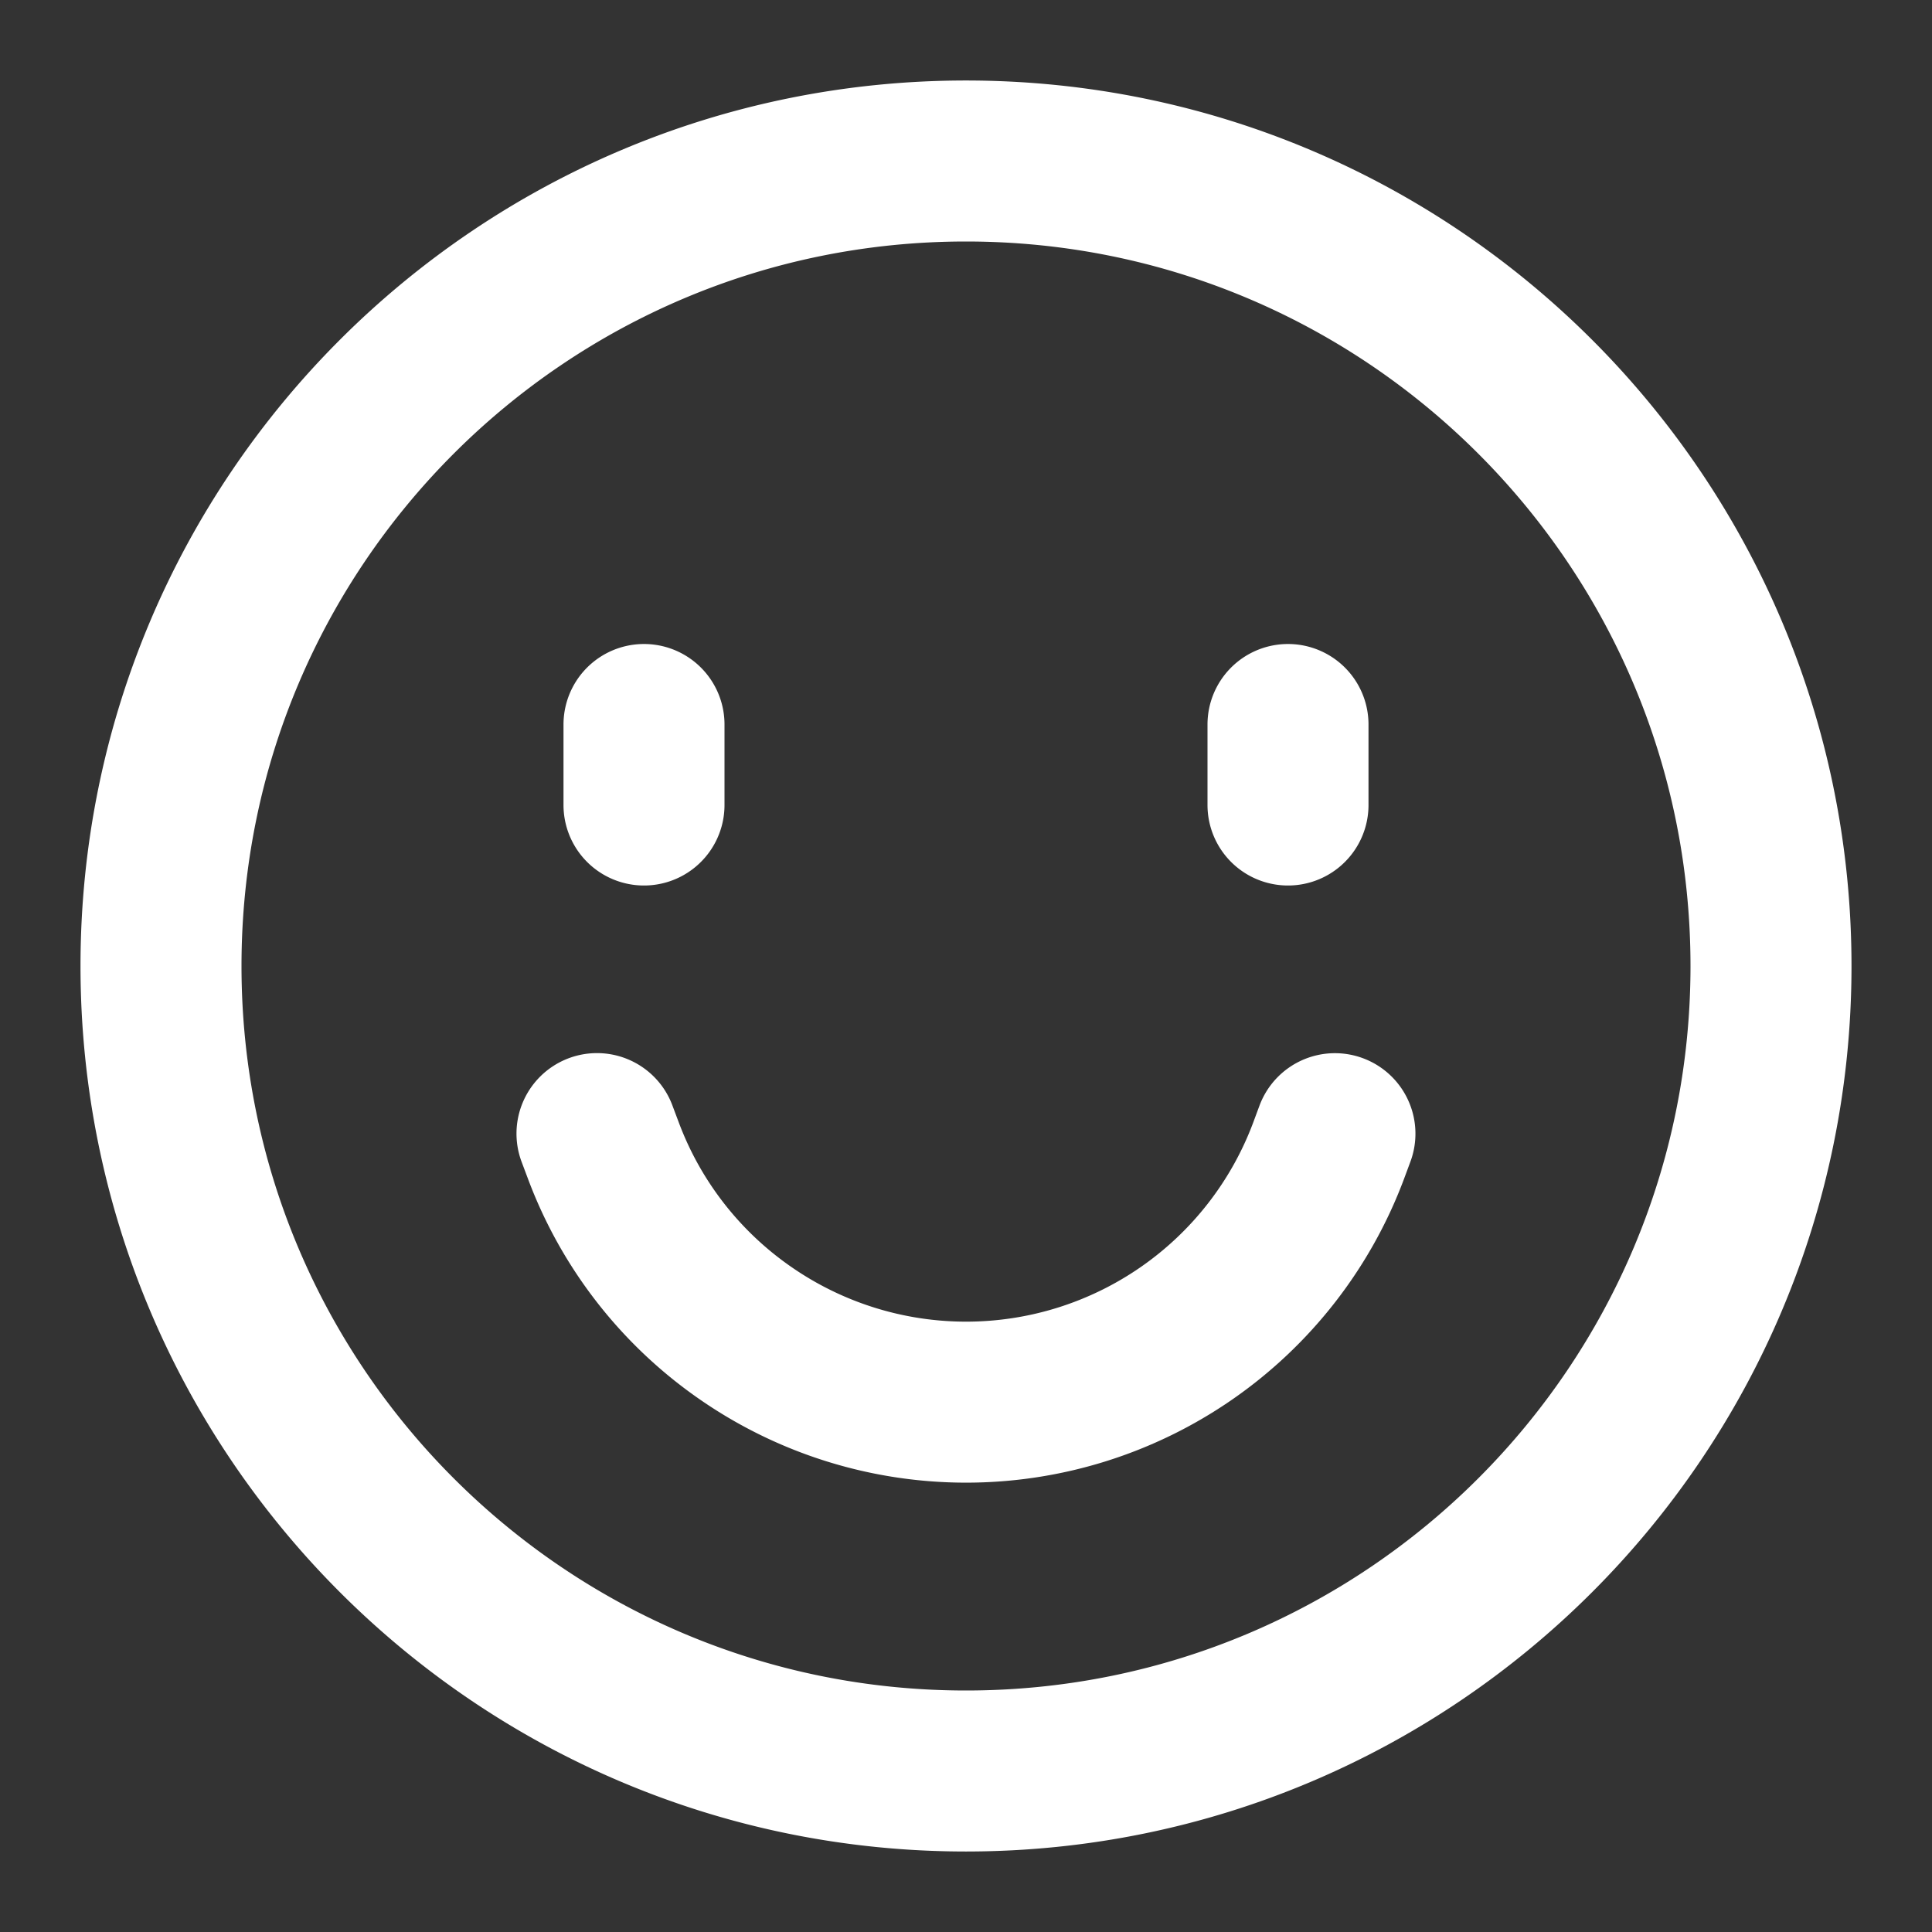 <svg xmlns="http://www.w3.org/2000/svg" width="24" height="24" fill="none" viewBox="0 0 24 24"><rect x="0" y="0" width="24" height="24" fill="#333333" stroke="none"/><path stroke="#fff" stroke-linecap="round" stroke-linejoin="round" stroke-miterlimit="10" stroke-width="2" d="m16.583 14.083-.079.213A4.808 4.808 0 0 1 9.26 16.56a4.8 4.8 0 0 1-1.764-2.265l-.08-.213M8 9v1m8-1v1m6 2c0-5.523-4.477-10-10-10S2 6.477 2 12s4.477 10 10 10 10-4.477 10-10"/></svg>